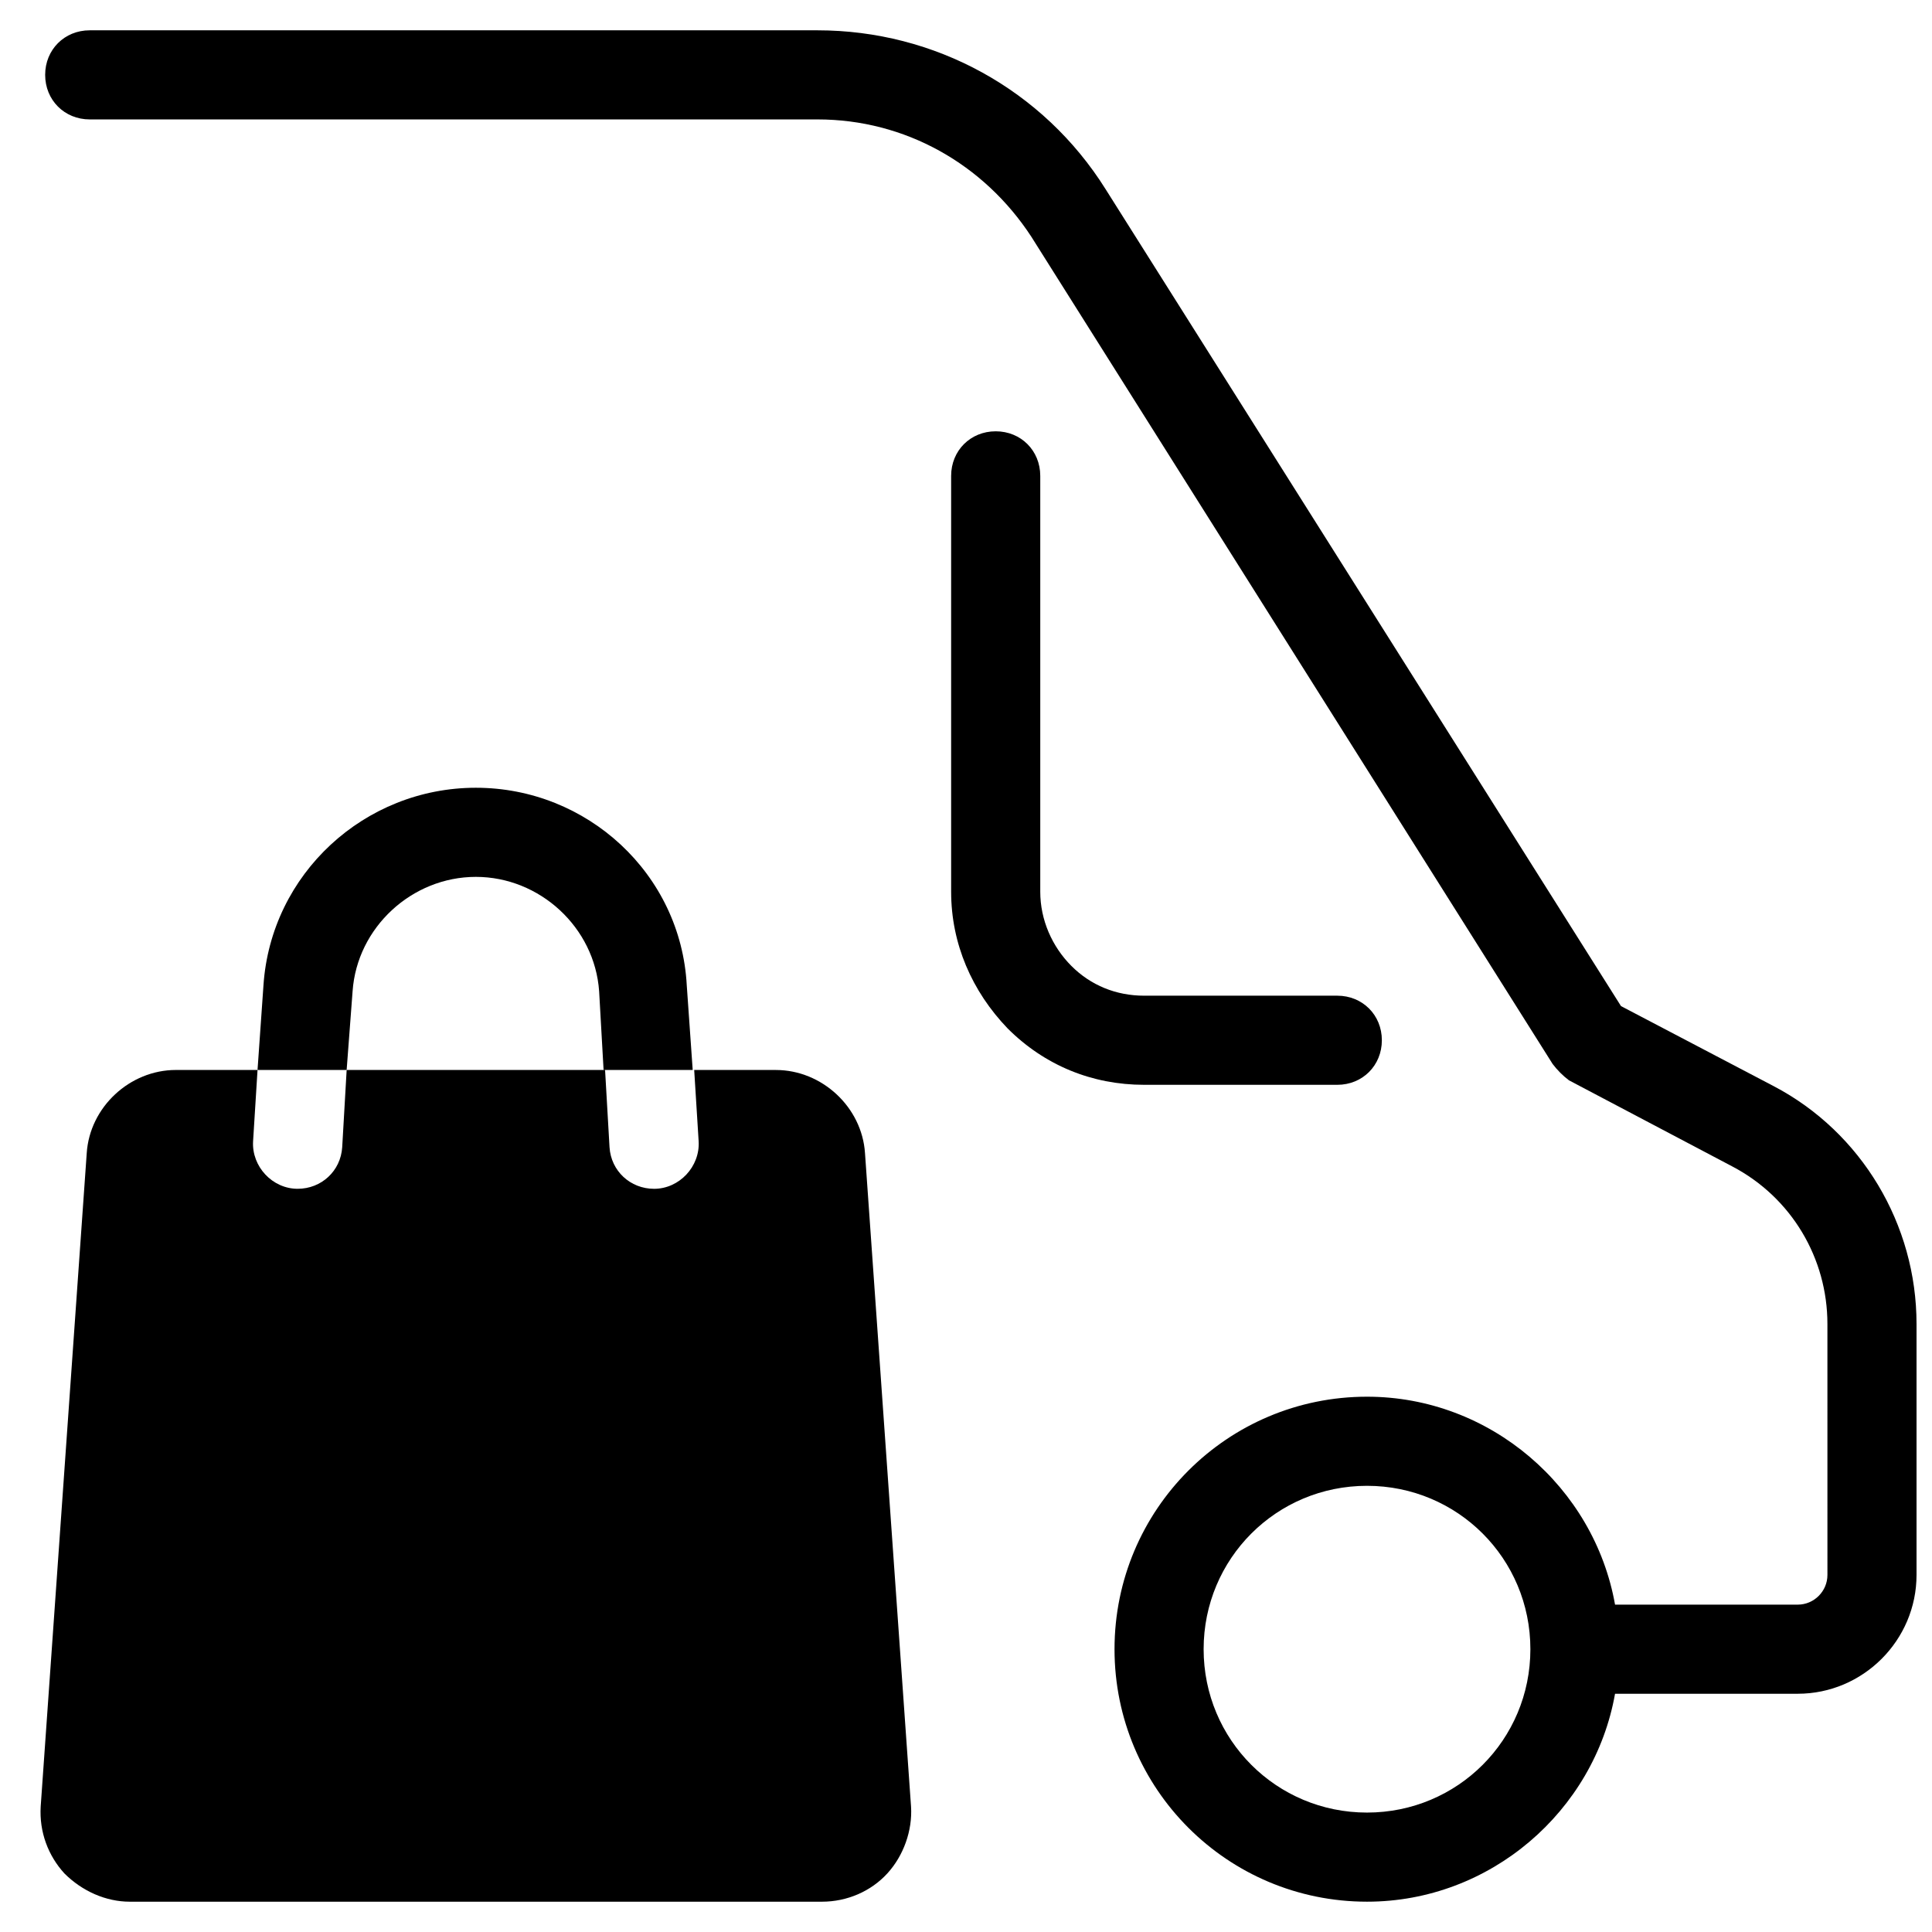 <?xml version="1.0" encoding="UTF-8"?>
<!-- Uploaded to: ICON Repo, www.svgrepo.com, Generator: ICON Repo Mixer Tools -->
<svg width="800px" height="800px" version="1.1" viewBox="144 144 512 512" xmlns="http://www.w3.org/2000/svg">
 <defs>
  <clipPath id="a">
   <path d="m155 152h496.9v496h-496.9z"/>
  </clipPath>
 </defs>
 <g clip-path="url(#a)">
  <path d="m614.12 431.88-40.539-21.254-136.58-216.48c-16.535-26.371-45.266-42.113-76.363-42.113h-192.86c-6.691 0-11.809 5.117-11.809 11.805 0 6.691 5.117 11.809 11.809 11.809h192.86c23.223 0 44.082 11.809 56.68 31.094l138.15 219.23c1.18 1.574 2.754 3.148 4.328 4.328l43.297 22.828c15.742 8.266 25.191 24.402 25.191 41.723l0.004 66.523c0 4.328-3.543 7.871-7.871 7.871h-48.414c-5.512-31.094-33.062-55.105-65.73-55.105-37 0-66.914 29.914-66.914 66.914s29.914 66.914 66.914 66.914c32.668 0 60.223-24.008 65.73-55.105h48.41c17.32 0 31.488-14.168 31.488-31.488v-66.52c0-26.371-14.562-50.773-37.785-62.977zm-107.85 192.47c-24.008 0-43.297-19.285-43.297-43.297 0-24.008 19.285-43.297 43.297-43.297 24.008 0 43.297 19.285 43.297 43.297 0 24.012-19.285 43.297-43.297 43.297z"/>
 </g>
 <path d="m407.87 258.3c-6.691 0-11.809 5.117-11.809 11.809v110.21c0 13.777 5.512 26.371 14.957 36.211 9.84 9.84 22.434 14.957 36.211 14.957h51.168c6.691 0 11.809-5.117 11.809-11.809 0-6.691-5.117-11.809-11.809-11.809h-51.168c-7.477 0-14.168-2.754-19.285-7.871-5.117-5.117-8.266-12.203-8.266-19.68v-110.21c0-6.691-5.117-11.809-11.809-11.809z"/>
 <path d="m237.44 406.69c1.18-16.926 15.742-30.309 32.668-30.309s31.488 13.383 32.668 30.309l1.18 20.859h23.617l-1.574-22.434c-1.574-29.523-26.371-52.352-55.891-52.352s-54.316 22.828-56.285 52.348l-1.574 22.438h23.617z"/>
 <path d="m178.4 647.97h183.42c6.691 0 12.988-2.754 17.32-7.477 4.328-4.723 6.691-11.414 6.297-17.711l-12.203-173.18c-0.789-12.203-11.414-22.043-23.617-22.043h-21.648l1.18 18.895c0.395 6.691-5.117 12.594-11.809 12.594-6.297 0-11.414-4.723-11.809-11.02l-1.18-20.473h-68.484l-1.18 20.469c-0.395 6.297-5.512 11.02-11.809 11.02-6.691 0-12.203-5.902-11.809-12.594l1.18-18.895h-21.648c-12.203 0-22.828 9.84-23.617 22.043l-12.203 173.18c-0.395 6.691 1.969 12.988 6.297 17.711 4.727 4.723 11.023 7.481 17.324 7.481z"/>
</svg>